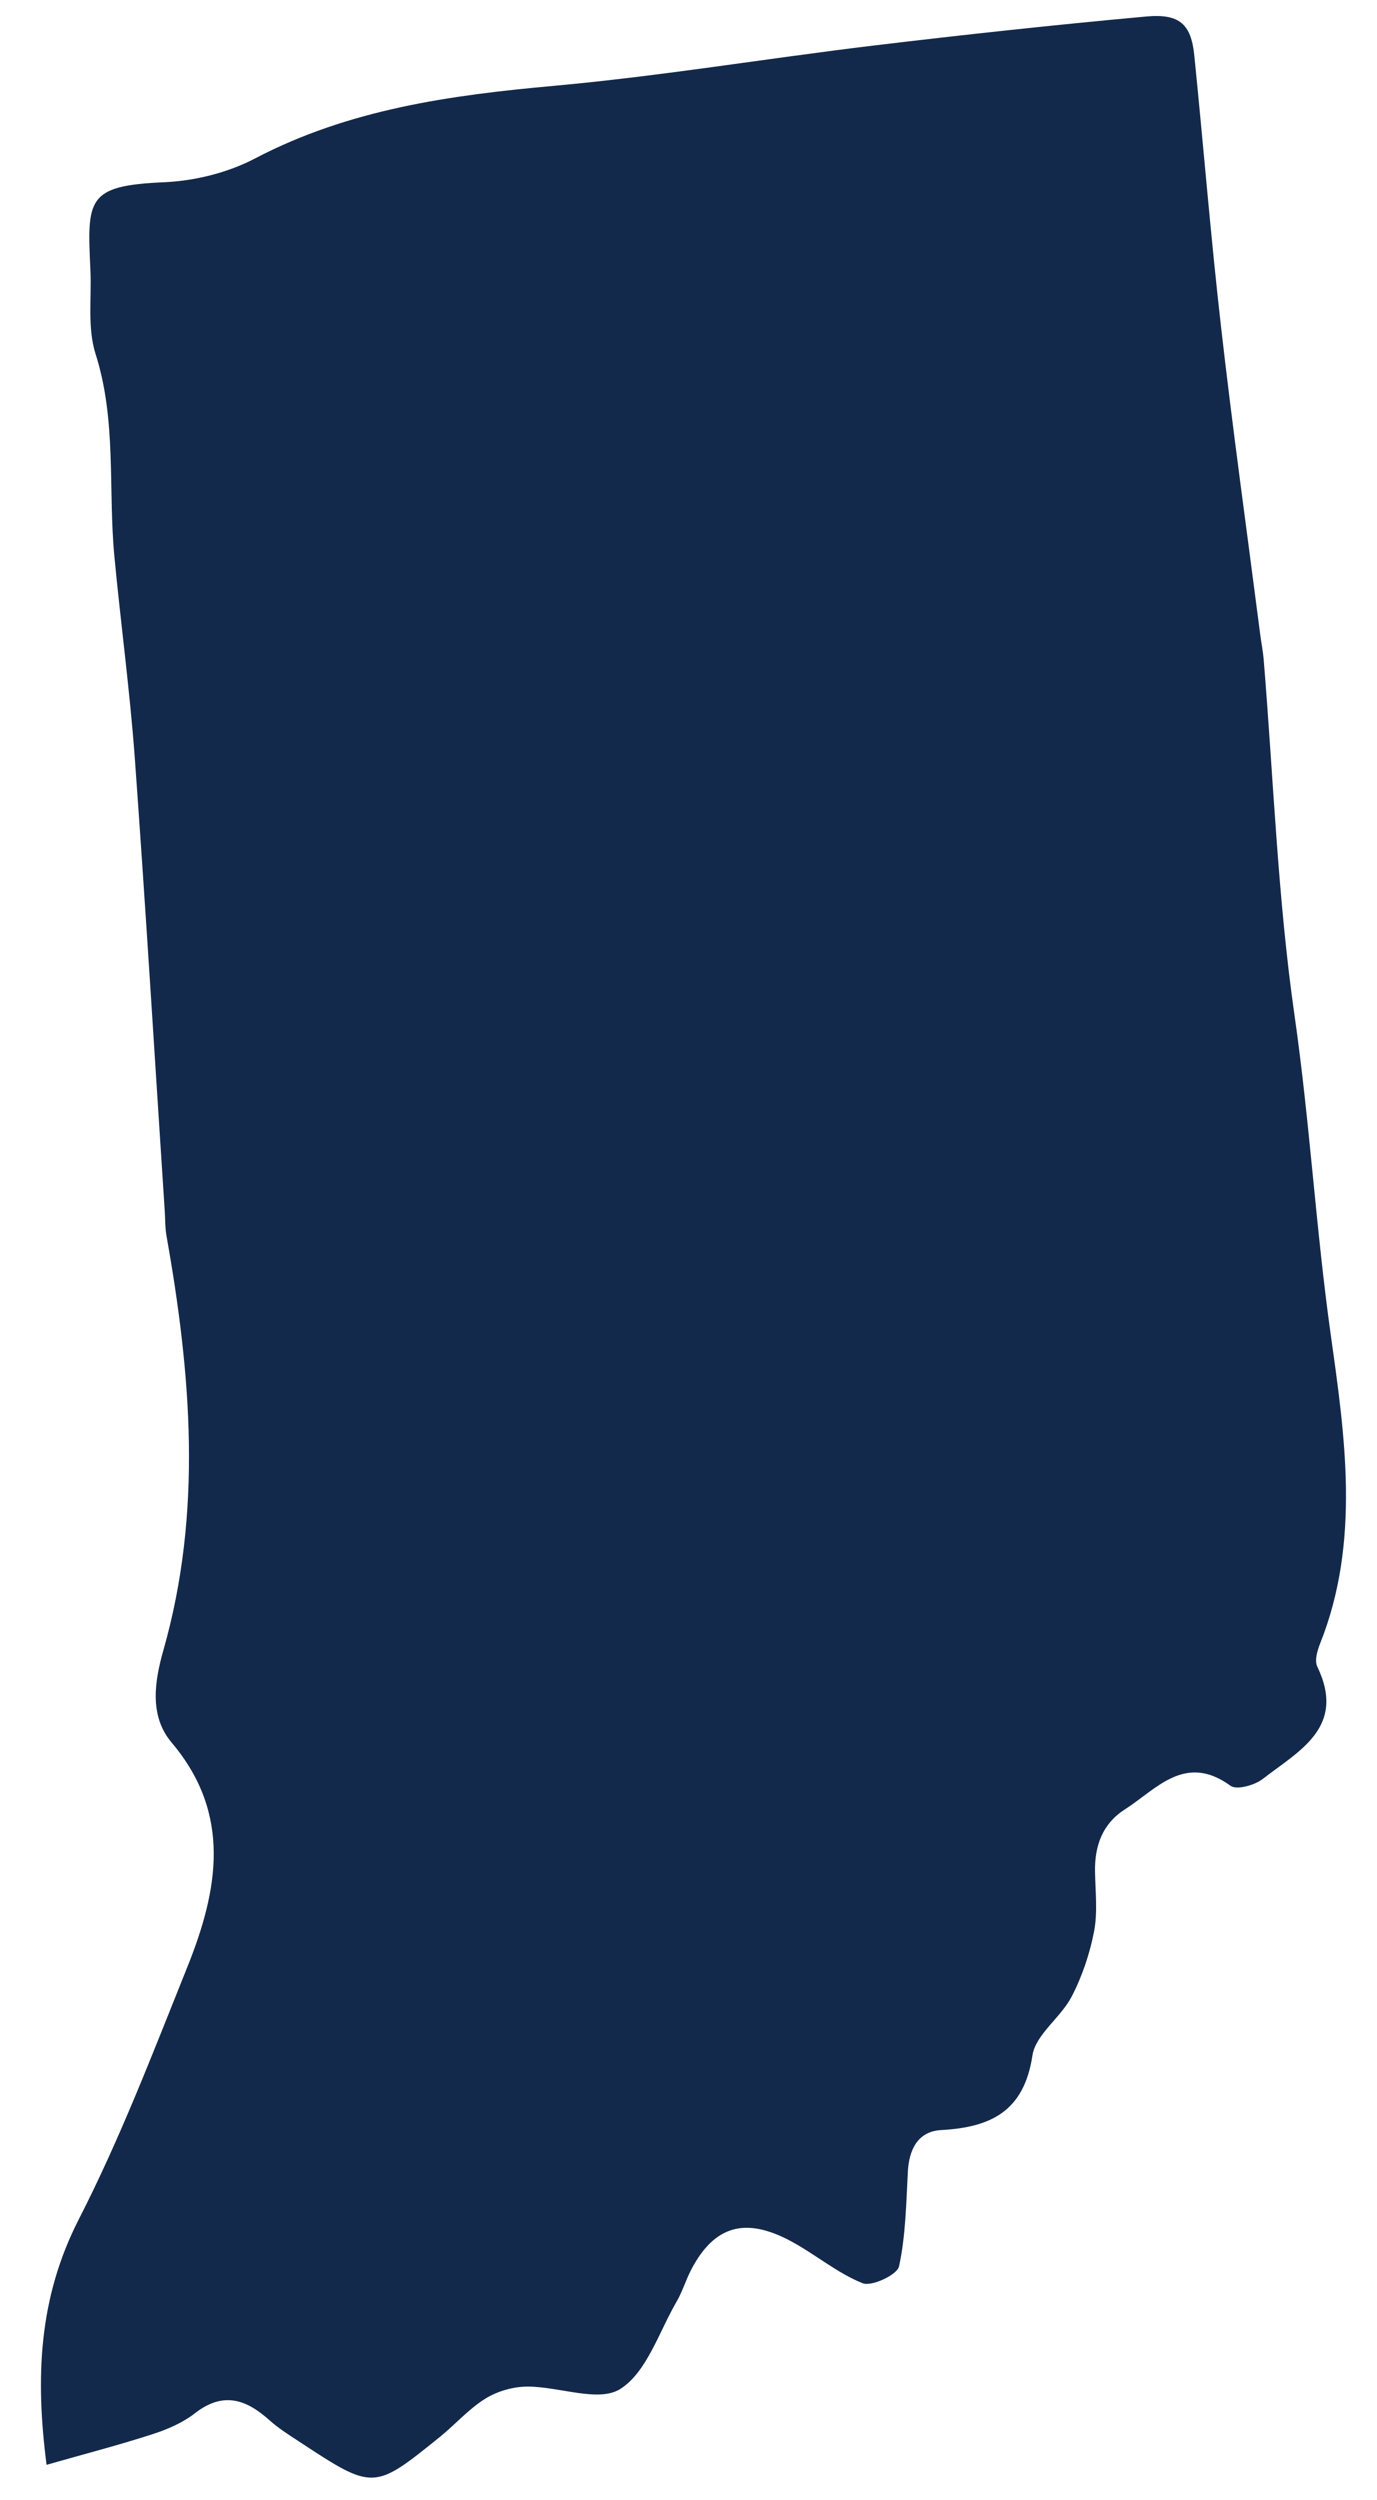 <?xml version="1.0" encoding="UTF-8"?><svg xmlns="http://www.w3.org/2000/svg" xmlns:xlink="http://www.w3.org/1999/xlink" xmlns:avocode="https://avocode.com/" id="SVGDoc" width="27px" height="49px" version="1.1" viewBox="0 0 27 49" aria-hidden="true" style="fill:url(#CerosGradient_id60fe8fda7);"><defs><linearGradient class="cerosgradient" data-cerosgradient="true" id="CerosGradient_id60fe8fda7" gradientUnits="userSpaceOnUse" x1="50%" y1="100%" x2="50%" y2="0%"><stop offset="0%" stop-color="#13294B"/><stop offset="100%" stop-color="#13294B"/></linearGradient><linearGradient/></defs><g><g><path d="M2.984,47.712c0.295,-0.095 0.598,-0.225 0.84,-0.414c0.548,-0.426 0.999,-0.275 1.456,0.135c0.174,0.156 0.374,0.284 0.571,0.412c1.471,0.967 1.473,0.968 2.766,-0.075c0.305,-0.246 0.569,-0.551 0.898,-0.756c0.236,-0.147 0.548,-0.237 0.827,-0.237c0.619,-0.002 1.393,0.315 1.818,0.048c0.522,-0.328 0.759,-1.116 1.106,-1.712c0.117,-0.202 0.184,-0.432 0.293,-0.639c0.448,-0.847 1.05,-1.027 1.942,-0.551c0.482,0.258 0.912,0.627 1.413,0.828c0.177,0.071 0.678,-0.165 0.714,-0.33c0.131,-0.603 0.14,-1.235 0.173,-1.856c0.024,-0.441 0.2,-0.791 0.653,-0.816c0.972,-0.054 1.624,-0.364 1.79,-1.462c0.062,-0.411 0.555,-0.742 0.768,-1.152c0.207,-0.398 0.356,-0.842 0.441,-1.282c0.072,-0.379 0.024,-0.782 0.018,-1.174c-0.008,-0.503 0.148,-0.934 0.58,-1.211c0.627,-0.402 1.185,-1.115 2.077,-0.467c0.12,0.088 0.473,-0.01 0.632,-0.134c0.707,-0.549 1.643,-1.01 1.069,-2.202c-0.057,-0.117 0.002,-0.317 0.058,-0.458c0.79,-1.986 0.485,-4.06 0.207,-6.039c-0.292,-2.082 -0.412,-4.179 -0.71,-6.259c-0.332,-2.313 -0.414,-4.662 -0.607,-6.995c-0.013,-0.155 -0.045,-0.309 -0.065,-0.465c-0.258,-2.005 -0.538,-4.007 -0.767,-6.016c-0.204,-1.781 -0.347,-3.569 -0.528,-5.353c-0.062,-0.601 -0.285,-0.816 -0.937,-0.757c-1.788,0.163 -3.572,0.356 -5.354,0.57c-2.089,0.251 -4.168,0.599 -6.262,0.789c-2.034,0.184 -4.016,0.457 -5.862,1.423c-0.533,0.28 -1.181,0.44 -1.785,0.467c-1.519,0.066 -1.51,0.327 -1.444,1.724c0.025,0.548 -0.061,1.132 0.1,1.638c0.416,1.305 0.246,2.644 0.369,3.964c0.125,1.32 0.304,2.635 0.401,3.957c0.215,2.963 0.394,5.929 0.588,8.893c0.01,0.157 0.006,0.316 0.033,0.469c0.481,2.713 0.711,5.416 -0.06,8.126c-0.165,0.584 -0.29,1.279 0.162,1.812c1.188,1.405 0.909,2.9 0.307,4.399c-0.669,1.665 -1.312,3.35 -2.128,4.944c-0.793,1.55 -0.851,3.11 -0.632,4.812c0.752,-0.214 1.418,-0.387 2.071,-0.598z" fill="#475051" fill-opacity="1" style="fill:url(#CerosGradient_id60fe8fda7);"/></g></g></svg>